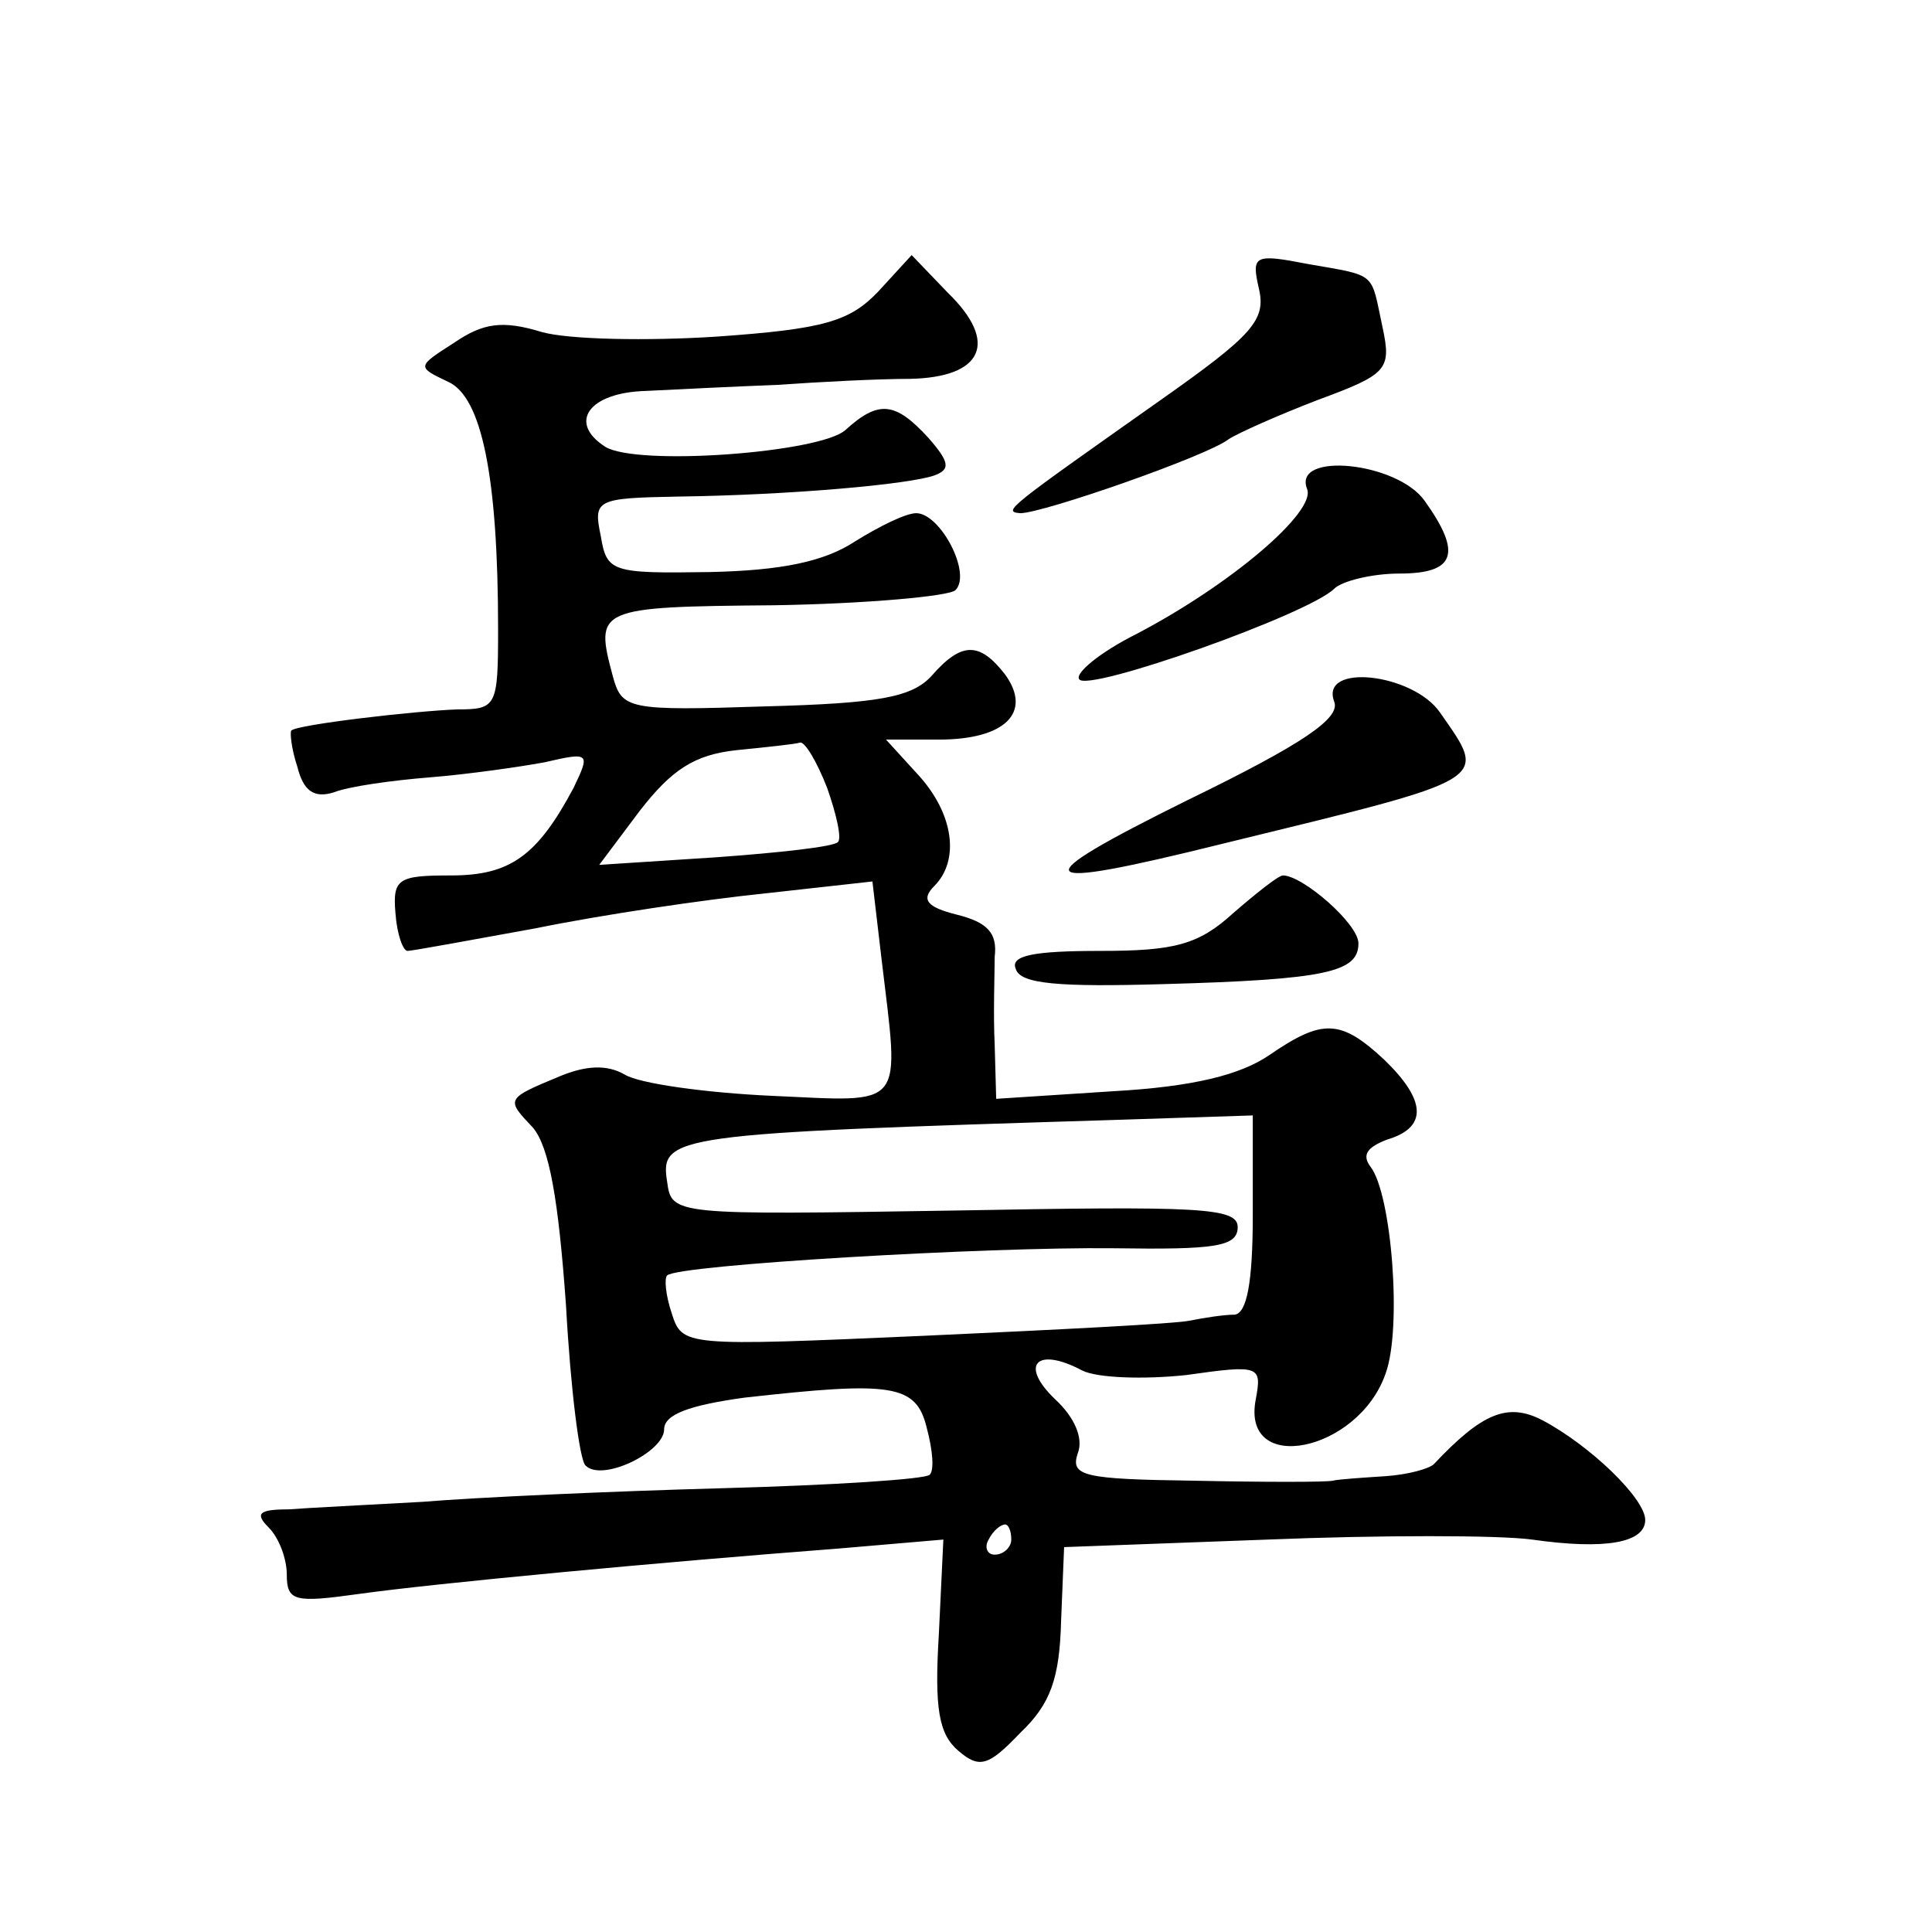 <?xml version="1.0" standalone="no"?>
<!DOCTYPE svg PUBLIC "-//W3C//DTD SVG 20010904//EN"
 "http://www.w3.org/TR/2001/REC-SVG-20010904/DTD/svg10.dtd">
<svg version="1.0" xmlns="http://www.w3.org/2000/svg"
 width="128pt" height="128pt" viewBox="0 0 128 128"
 preserveAspectRatio="xMidYMid meet">
<g transform="translate(0,128) scale(0.1,-0.1)"
fill="#0" stroke="none">
<path d="M582 1087 c-19 -20 -36 -25 -107 -30 -46 -3 -98 -2 -116 3 -26 8 -39 6
-58 -7 -25 -16 -25 -16 -4 -26 22 -10 33 -62 33 -164 0 -51 -1 -53 -27 -53 -28
-1 -106 -10 -110 -14 -1 -1 0 -12 4 -24 4 -16 11 -21 24 -17 10 4 39 8 64 10 25
2 60 7 76 10 30 7 30 6 19 -17 -24 -45 -42 -58 -81 -58 -35 0 -39 -2 -37 -25 1
-14 5 -25 8 -25 3 0 41 7 85 15 44 9 112 19 151 23 l72 8 6 -51 c12 -101 17 -95
-73 -91 -43 2 -87 8 -97 14 -12 7 -26 6 -43 -1 -36 -15 -36 -15 -18 -34 11 -13
17 -48 22 -118 3 -55 9 -103 13 -106 11 -11 52 9 52 24 0 10 17 16 53 21 98 11
114 9 121 -20 4 -15 5 -28 2 -31 -2 -3 -64 -7 -138 -9 -73 -2 -162 -6 -198 -9 -36
-2 -76 -4 -89 -5 -20 0 -22 -3 -13 -12 7 -7 12 -21 12 -31 0 -18 5 -19 48 -13 50
7 199 21 317 30 l70 6 -3 -63 c-3 -49 0 -66 13 -77 14 -12 20 -10 41 12 20 19 26
36 27 74 l2 49 135 5 c74 3 153 3 175 0 49 -7 75 -2 75 13 0 14 -36 49 -68 66 -23
12 -40 5 -72 -29 -3 -3 -17 -7 -32 -8 -15 -1 -31 -2 -35 -3 -4 -1 -46 -1 -92 0
-73 1 -82 3 -77 18 4 10 -2 24 -15 36 -24 23 -12 35 18 19 10 -5 41 -6 69 -3 49
7 50 6 46 -16 -10 -51 68 -35 86 17 11 30 4 119 -10 137 -6 8 -2 13 11 18 27 8
26 26 -2 53 -29 27 -41 27 -76 3 -19 -13 -50 -21 -104 -24 l-77 -5 -1 36 c-1 20
0 47 0 58 2 16 -5 23 -25 28 -20 5 -24 10 -15 19 17 17 13 48 -11 74 l-21 23 35
0 c44 0 62 18 44 43 -17 22 -29 22 -49 -1 -13 -14 -35 -18 -110 -20 -91 -3 -95
-2 -101 20 -12 45 -11 46 107 47 61 1 116 6 120 10 11 11 -10 51 -26 51 -7 0 -25
-9 -41 -19 -20 -13 -48 -19 -96 -20 -65 -1 -68 0 -72 24 -5 24 -3 25 51 26 74 1
153 8 170 14 11 4 10 9 -4 25 -22 24 -33 25 -55 5 -17 -15 -138 -24 -159 -11 -25
16 -11 36 27 37 20 1 60 3 87 4 28 2 67 4 88 4 48 1 59 24 25 57 l-24 25 -22 -24z
m-34 -329 c6 -17 10 -34 7 -36 -3 -3 -39 -7 -81 -10 l-77 -5 27 36 c21 27 36 37
64 40 20 2 39 4 42 5 3 1 11 -12 18 -30z m282 -283 c0 -45 -4 -65 -12 -66 -7 0
-20 -2 -30 -4 -9 -2 -88 -6 -176 -10 -159 -7 -160 -7 -167 15 -4 12 -5 23 -3 25
7 7 212 19 296 18 67 -1 82 1 82 14 0 13 -25 14 -187 11 -187 -3 -188 -3 -191 19
-5 31 4 32 296 41 l92 3 0 -66z m-160 -215 c0 -5 -5 -10 -11 -10 -5 0 -7 5 -4 10
3 6 8 10 11 10 2 0 4 -4 4 -10z M834 1089 c5 -21 -4 -31 -65 -74 -102 -72 -105
-74 -93 -75 15 0 124 38 138 49 6 4 33 16 59 26 46 17 49 20 43 48 -8 37 -3 34
-49 42 -36 7 -38 6 -33 -16z M866 956 c6 -15 -50 -63 -113 -96 -24 -12 -41 -26
-38 -30 5 -9 152 43 169 60 5 5 25 10 43 10 37 0 42 13 17 48 -18 26 -88 33 -78
8z M884 815 c4 -11 -21 -28 -97 -65 -111 -55 -106 -61 23 -29 180 44 176 41 144
87 -18 26 -80 33 -70 7z M817 675 c-23 -21 -39 -25 -88 -25 -44 0 -60 -3 -56 -12
3 -10 29 -12 98 -10 108 3 129 8 129 27 0 13 -37 45 -50 45 -3 0 -18 -12 -33 -25z"/>
</g>
</svg>
